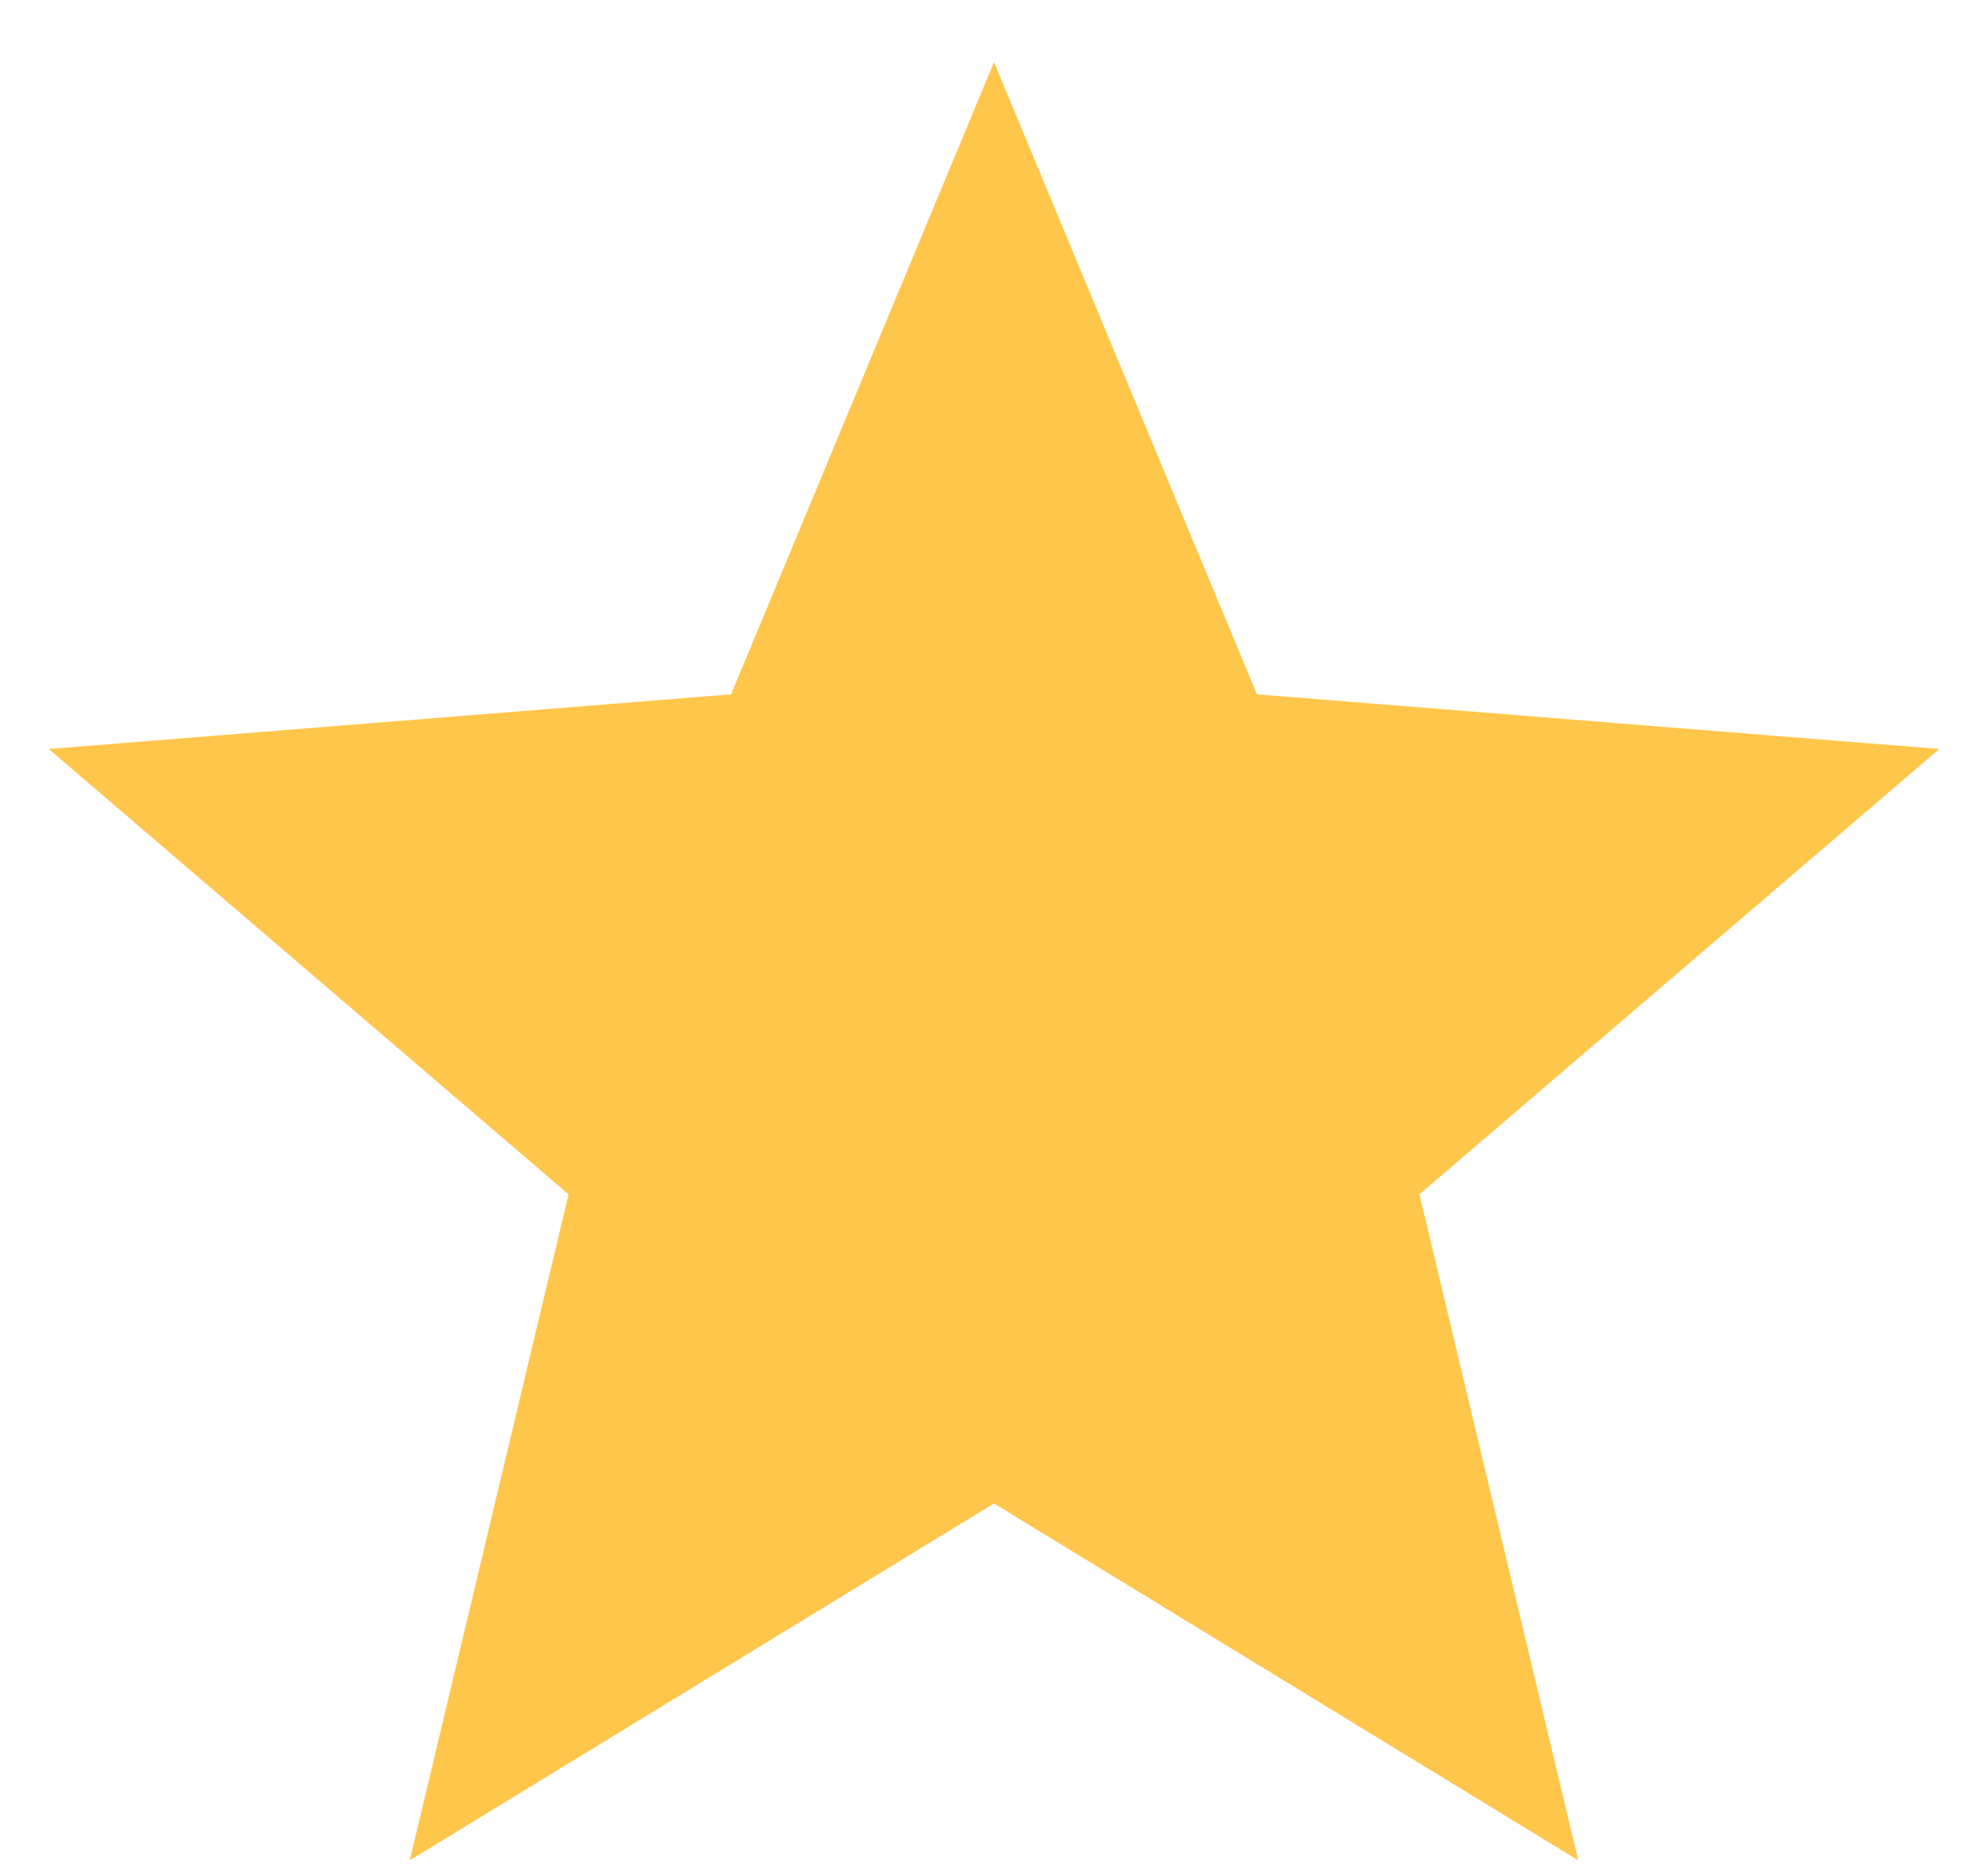 <svg width="16" height="15" viewBox="0 0 16 15" fill="none" xmlns="http://www.w3.org/2000/svg">
<path d="M8 0.5L10.116 5.588L15.608 6.028L11.424 9.612L12.702 14.972L8 12.1L3.298 14.972L4.576 9.612L0.392 6.028L5.884 5.588L8 0.5Z" fill="#FFC64C"/>
</svg>
